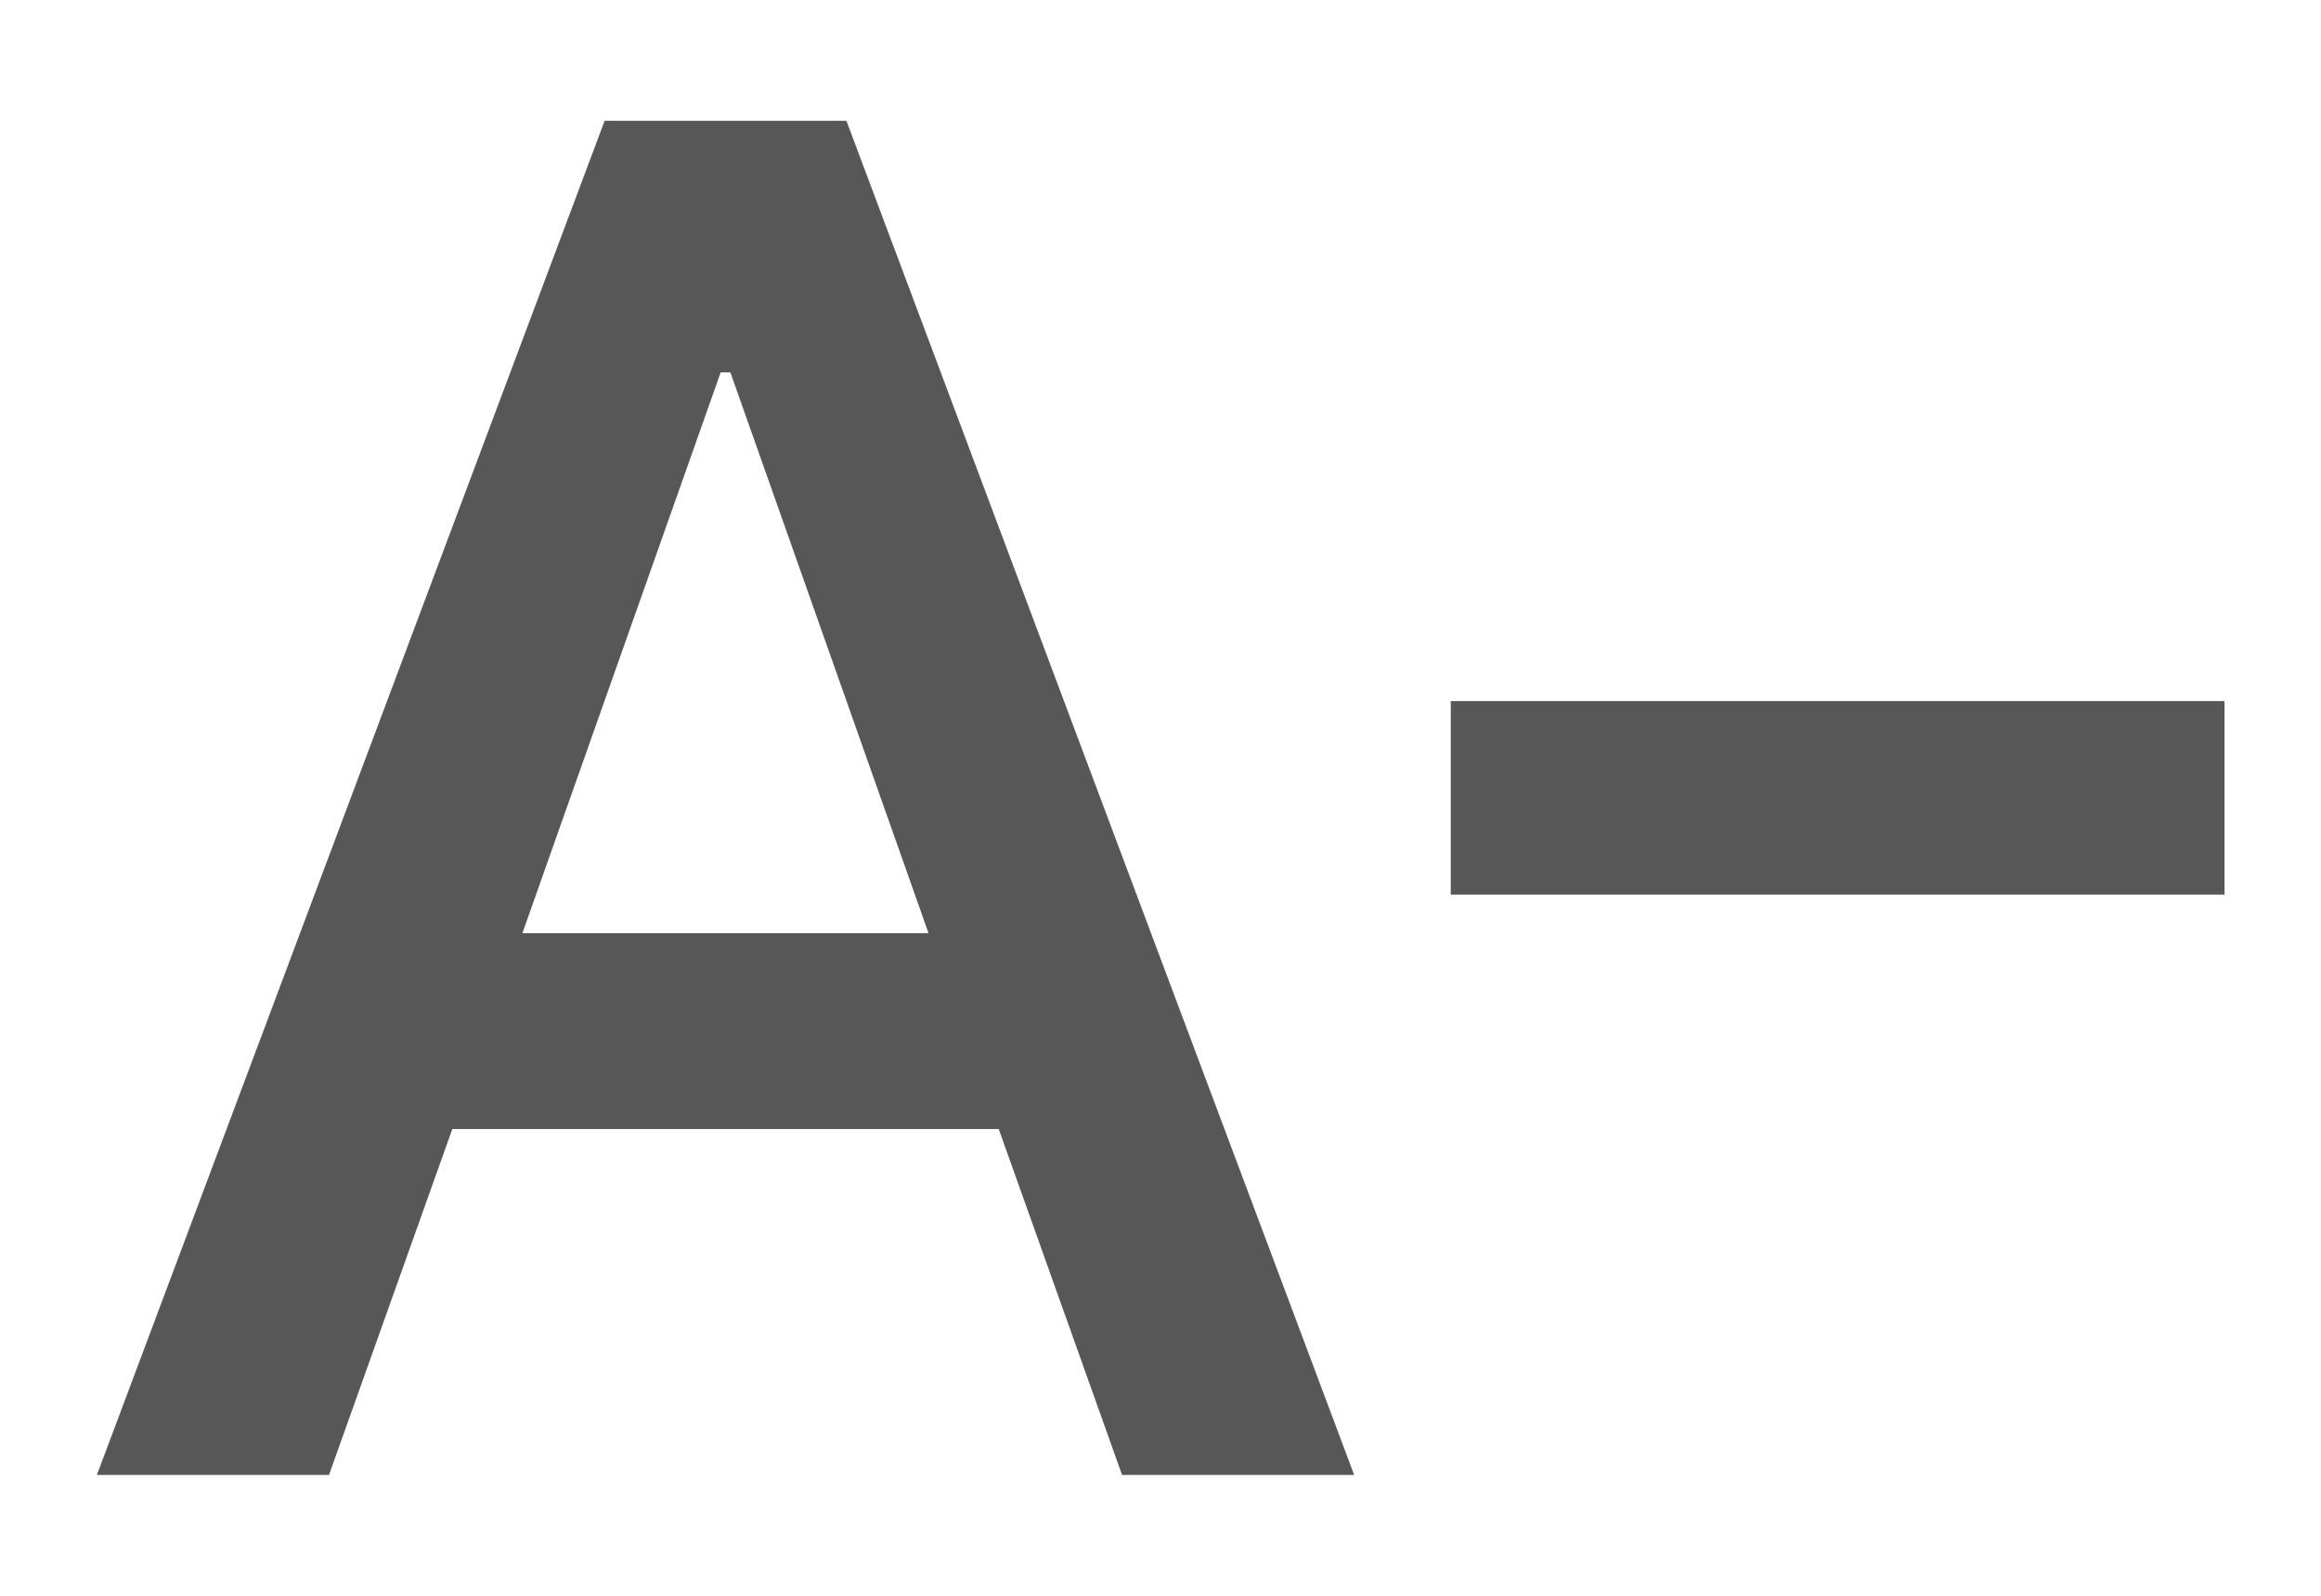 <svg width="16" height="11" fill="none" xmlns="http://www.w3.org/2000/svg"><path d="M.668 10.167l3.5-9.334h1.667l3.5 9.334h-1.6l-.85-2.384H3.118l-.85 2.384h-1.6zm2.933-3.734h2.8L5.035 2.567h-.067L3.601 6.433zm6.4-.266V4.833h5.334v1.334H10z" fill="#575757"/></svg>